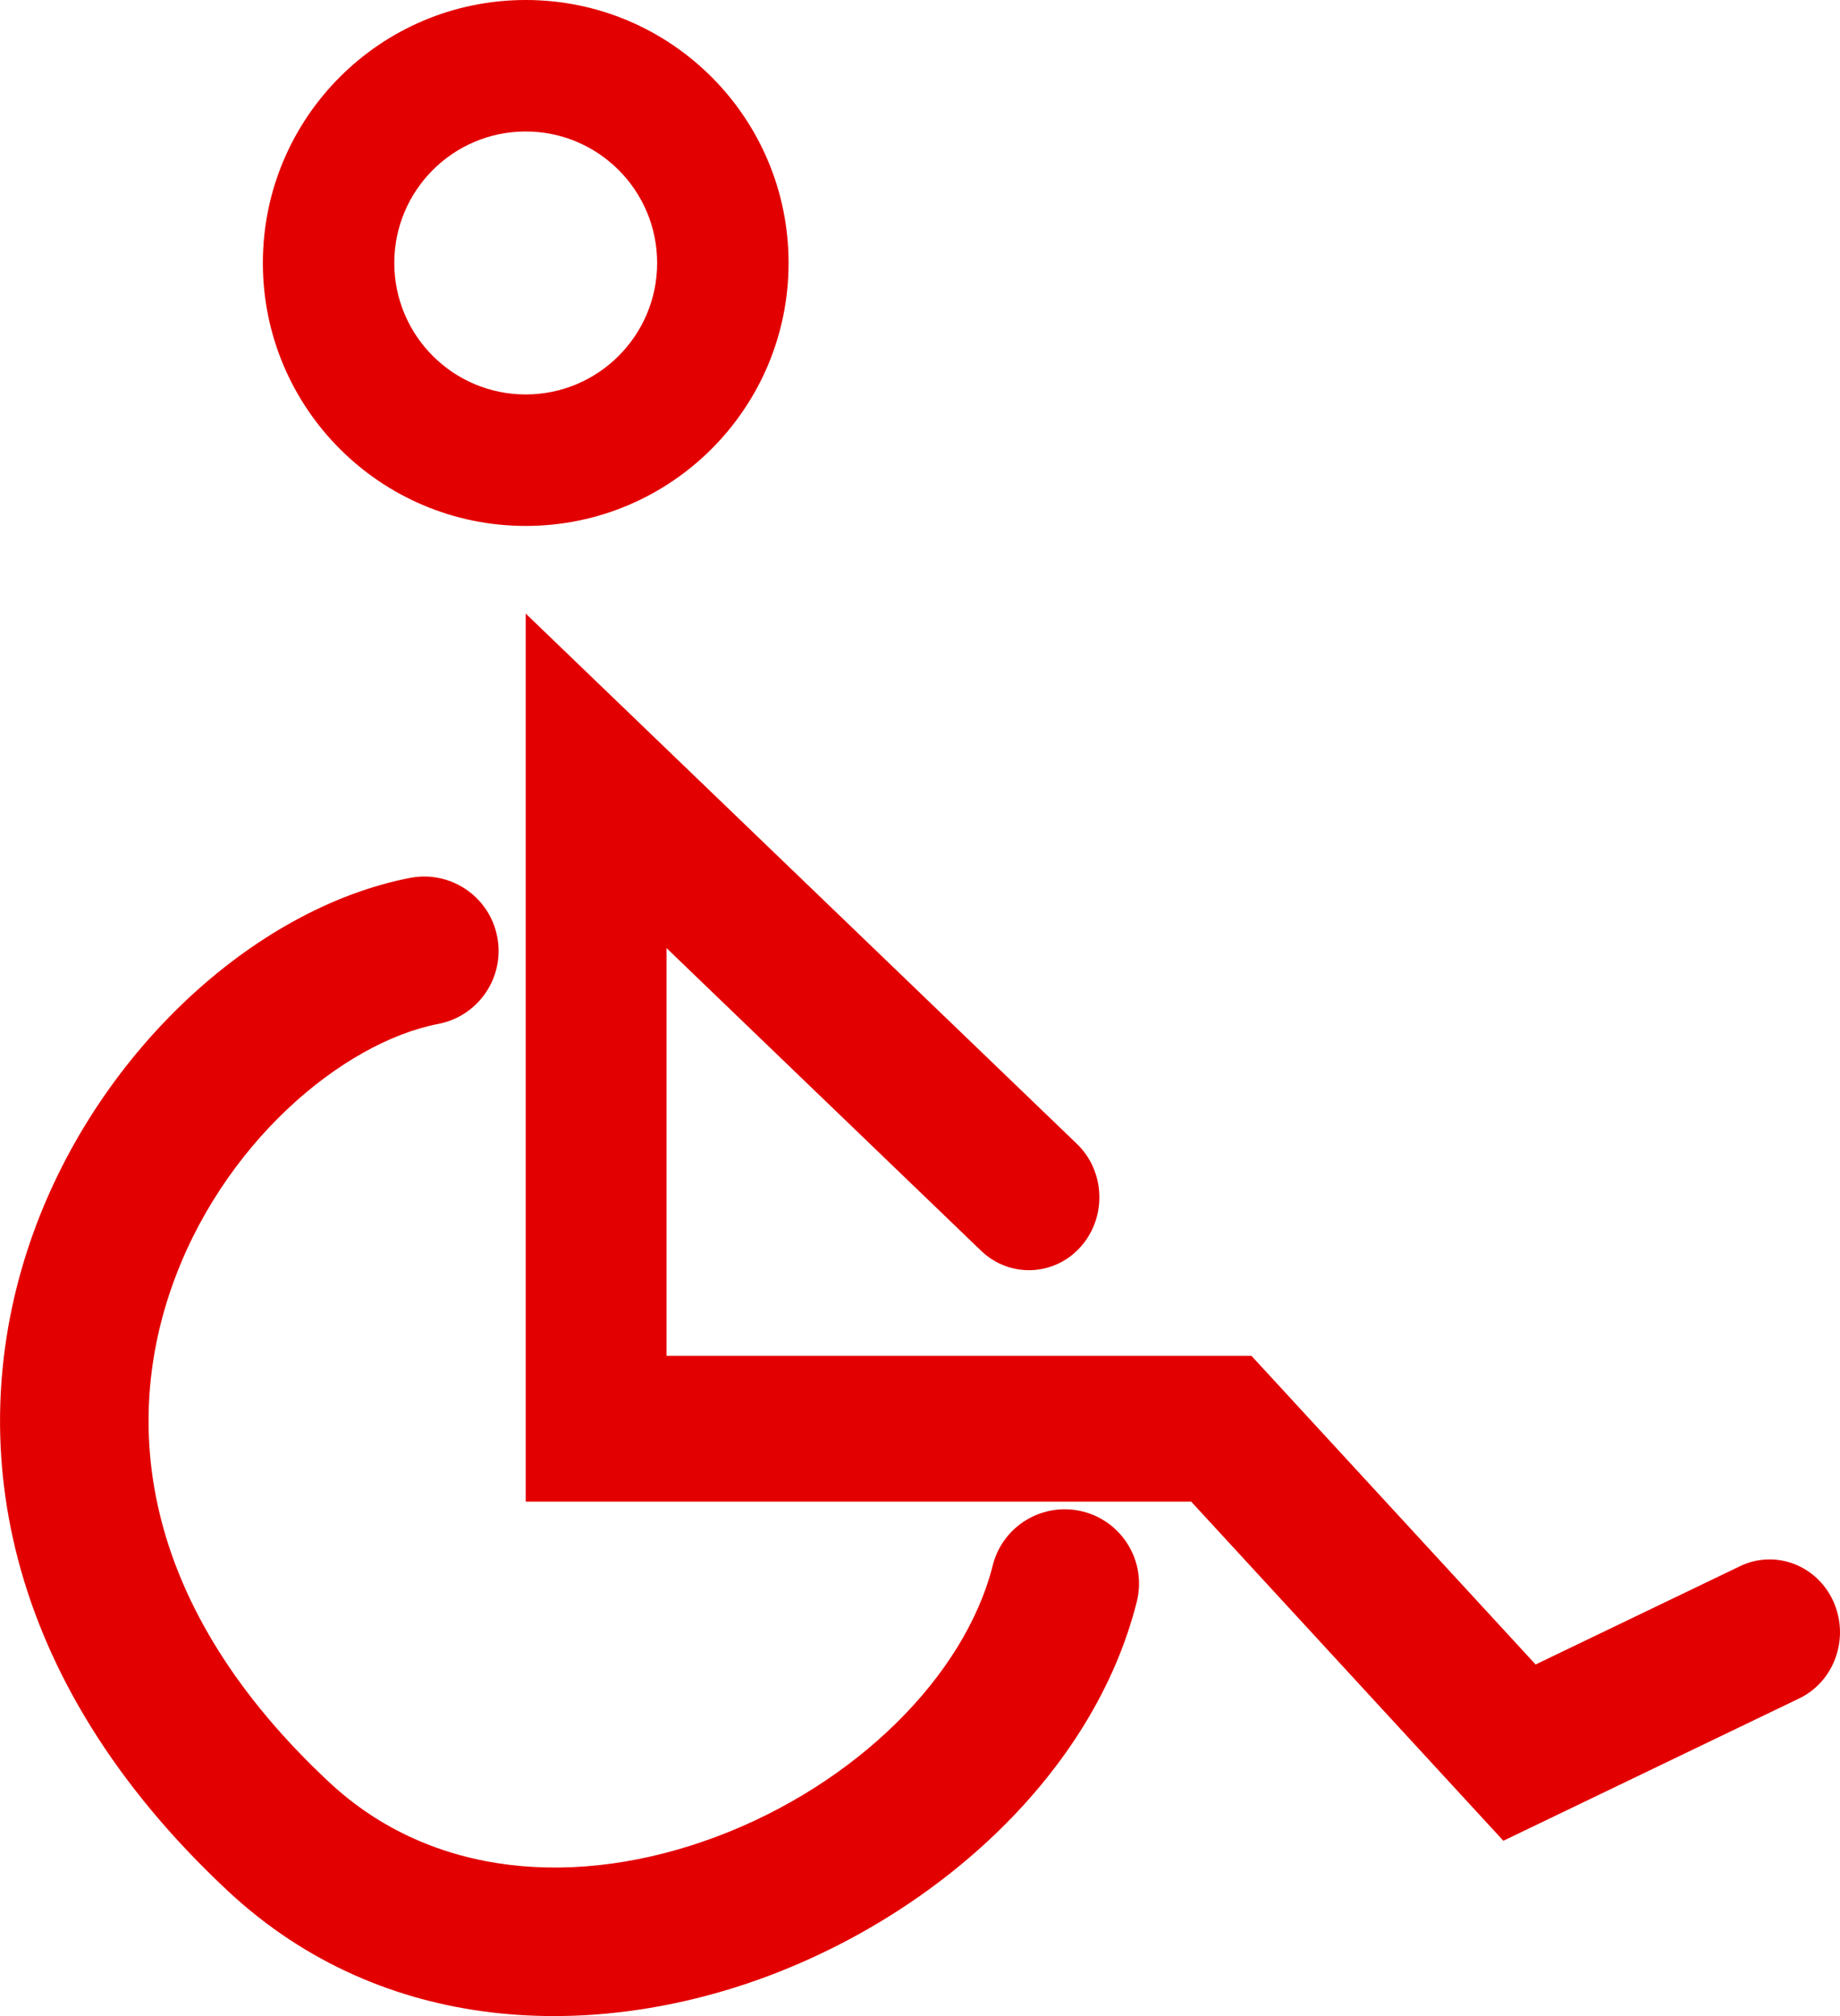 <svg width="21" height="23" viewBox="0 0 21 23" fill="none" xmlns="http://www.w3.org/2000/svg">
<path fill-rule="evenodd" clip-rule="evenodd" d="M5.675 10.688C5.764 11.147 5.463 11.592 5.003 11.681C3.912 11.891 2.518 13.051 1.948 14.718C1.41 16.288 1.61 18.33 3.759 20.334C4.929 21.425 6.598 21.544 8.171 20.956C9.765 20.359 11.011 19.124 11.33 17.859C11.444 17.405 11.905 17.13 12.359 17.244C12.813 17.359 13.089 17.82 12.974 18.274C12.481 20.229 10.716 21.814 8.765 22.544C6.793 23.282 4.383 23.235 2.602 21.574C-0.011 19.136 -0.42 16.402 0.344 14.169C1.075 12.032 2.892 10.361 4.682 10.015C5.142 9.927 5.587 10.228 5.675 10.688Z" fill="#E30000"/>
<path fill-rule="evenodd" clip-rule="evenodd" d="M6 7L12.291 13.05C12.616 13.363 12.634 13.889 12.332 14.226C12.03 14.562 11.521 14.581 11.196 14.268L7.607 10.816V15.468H14.283L17.526 18.989L19.858 17.868C20.26 17.674 20.738 17.855 20.925 18.271C21.112 18.688 20.937 19.182 20.535 19.376L17.158 21L13.595 17.131H6V7Z" fill="#E30000"/>
<path fill-rule="evenodd" clip-rule="evenodd" d="M6 4.5C6.828 4.5 7.5 3.828 7.5 3C7.5 2.172 6.828 1.5 6 1.5C5.172 1.5 4.5 2.172 4.5 3C4.5 3.828 5.172 4.5 6 4.5ZM6 6C7.657 6 9 4.657 9 3C9 1.343 7.657 0 6 0C4.343 0 3 1.343 3 3C3 4.657 4.343 6 6 6Z" fill="#E30000"/>
</svg>
